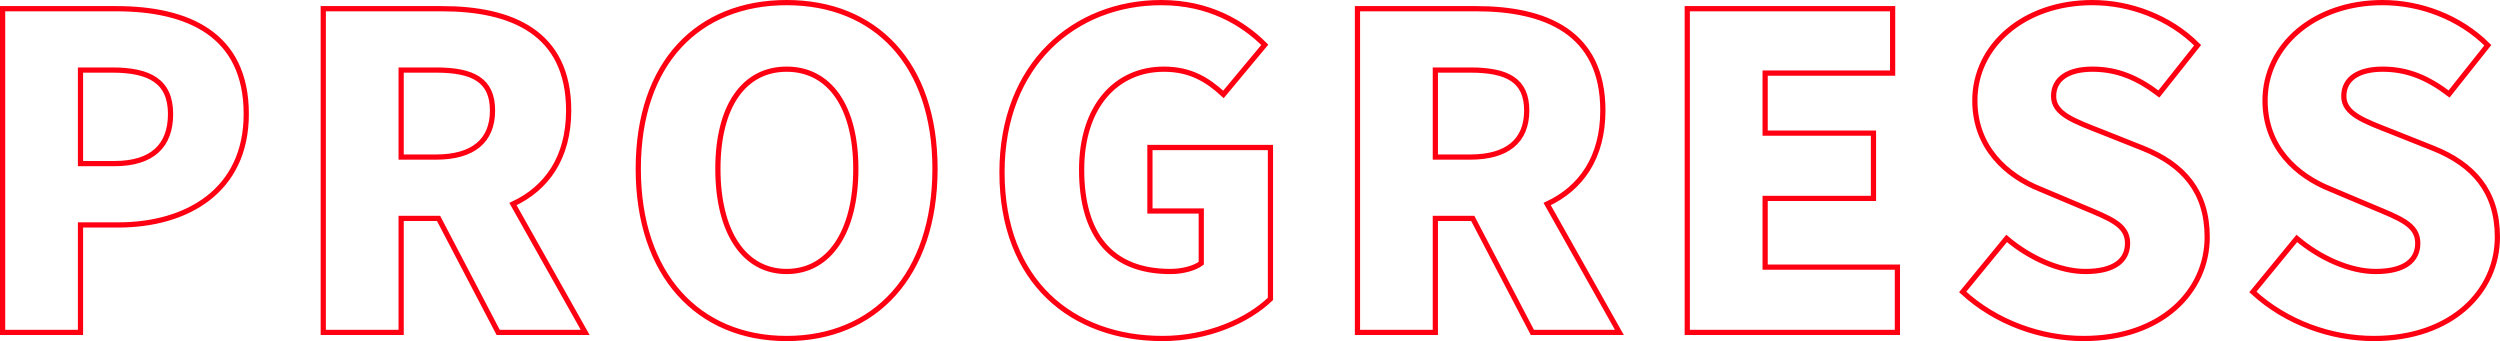 <?xml version="1.0" encoding="UTF-8"?> <svg xmlns="http://www.w3.org/2000/svg" width="1436.5" height="196" viewBox="0 0 1436.5 196"><path id="text_progress" d="M21.5,0H66.25V-61.75H88c39.25,0,73.5-19.5,73.5-63.75,0-46-33.75-60.5-74.75-60.5H21.5ZM66.25-97v-53.75H84.5c21.5,0,33.5,6.5,33.5,25.25C118-107.25,107.5-97,85.75-97ZM250.5-150.75h20c21.25,0,32.5,5.75,32.5,23.25s-11.25,26.75-32.5,26.75h-20ZM356.25,0l-41.5-73.75c19.25-9,32-26.5,32-53.75,0-45-33-58.5-72.75-58.5H205.75V0H250.5V-65.5H272L306.25,0ZM472,3.5c50.75,0,85.25-36.5,85.25-97.5,0-60.75-34.5-95.5-85.25-95.5S386.75-155,386.75-94,421.25,3.5,472,3.5ZM472-35c-24.5,0-39.5-22.75-39.5-59,0-36,15-57.25,39.5-57.25S511.75-130,511.75-94C511.75-57.75,496.5-35,472-35ZM688,3.5c26,0,49-10.25,62-22.75v-87H680.75v36.5h29.5v30c-4,3-11,4.75-17.75,4.75-34.5,0-51-21.5-51-58.5,0-36.25,19.75-57.75,47.25-57.75,15.5,0,25.25,6.25,34.25,14.5l23.75-28.5C734-178,714.5-189.5,687.25-189.5c-49.75,0-91.5,35.5-91.5,97.5C595.75-29,636.25,3.5,688,3.5ZM844.75-150.75h20c21.25,0,32.5,5.75,32.5,23.25s-11.25,26.75-32.5,26.75h-20ZM950.5,0,909-73.75c19.25-9,32-26.5,32-53.75,0-45-33-58.5-72.75-58.5H800V0h44.75V-65.5h21.5L900.5,0Zm39,0h120.75V-37.5h-76V-77h62.25v-37.5h-62.25V-149h73.25v-37h-118Zm227.75,3.5c45,0,71-27.25,71-58.25,0-26.25-13.75-41.75-36.75-51L1228.25-115c-16.5-6.5-28.25-10.5-28.25-20.75,0-10,8.5-15.5,22.25-15.5,14.5,0,26,5,38.25,14.25l22.25-28c-16.25-16.25-39-24.5-60.5-24.5-39.5,0-67.5,25-67.5,56.25,0,27,18.25,43.25,37.75,51l23.75,10c16,6.75,26.25,10.25,26.25,21,0,10-7.75,16.25-24.25,16.25-14.75,0-32-7.75-45.25-19l-25.25,30.75C1167-5.5,1193,3.5,1217.25,3.5ZM1384,3.5c45,0,71-27.25,71-58.25,0-26.25-13.75-41.75-36.75-51L1395-115c-16.5-6.5-28.25-10.5-28.25-20.75,0-10,8.5-15.5,22.25-15.5,14.5,0,26,5,38.25,14.25l22.25-28c-16.25-16.25-39-24.5-60.5-24.5-39.5,0-67.5,25-67.5,56.25,0,27,18.25,43.25,37.75,51l23.75,10c16,6.75,26.25,10.25,26.25,21,0,10-7.75,16.25-24.25,16.25-14.75,0-32-7.75-45.25-19L1314.5-23.25C1333.75-5.5,1359.75,3.5,1384,3.5Z" transform="translate(-20 191)" fill="none" stroke="#ff0012" stroke-width="3"></path></svg> 